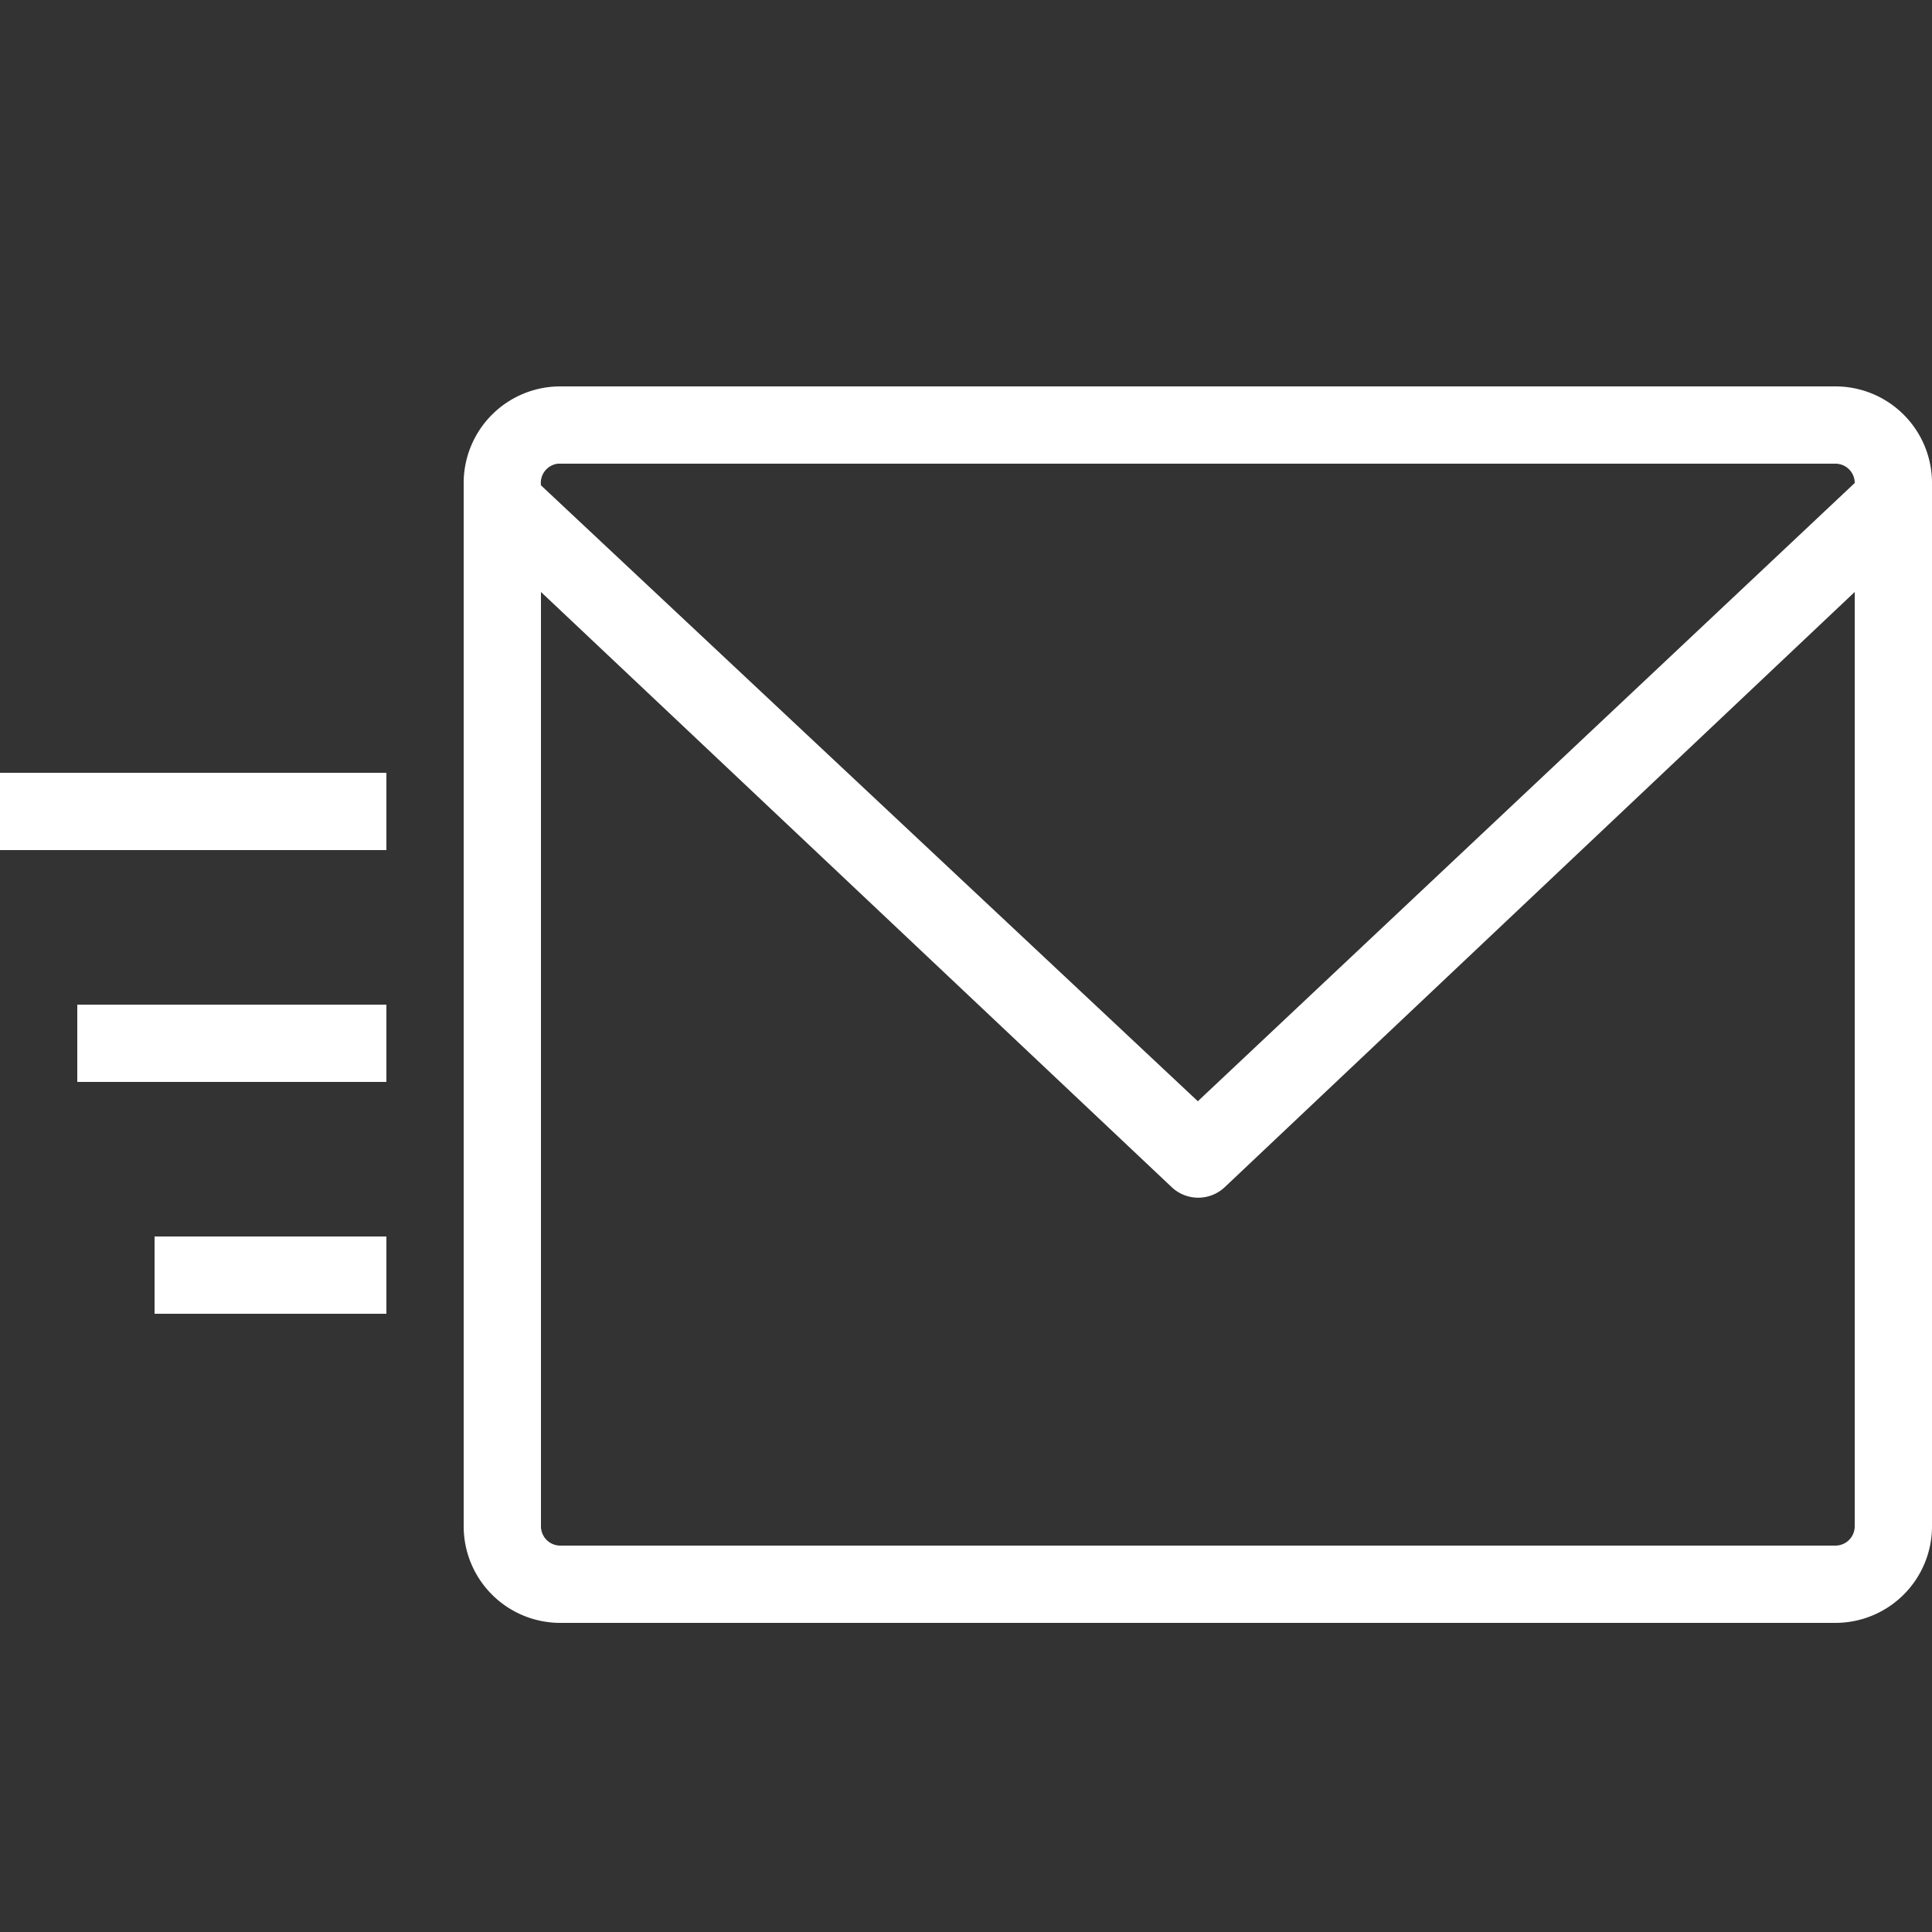 <svg id="Layer_1" data-name="Layer 1" xmlns="http://www.w3.org/2000/svg" viewBox="0 0 25 25"><rect x="0" y="0" width="25" height="25" fill="#333333" stroke="none"/><title>Send Mail</title><path id="Send_Mail_2" data-name="Send Mail 2" d="M23.75,5H7.25A1.25,1.25,0,0,0,6,6.25v13.5A1.25,1.25,0,0,0,7.25,21h16.5A1.25,1.25,0,0,0,25,19.75V6.25A1.25,1.25,0,0,0,23.75,5ZM7.25,6h16.5a.25.25,0,0,1,.25.25h0l-8.5,8L7,6.28H7A.25.25,0,0,1,7.22,6Zm16.5,14H7.25A.25.25,0,0,1,7,19.75V7.66l8.16,7.7a.5.5,0,0,0,.69,0L24,7.66V19.75A.25.25,0,0,1,23.75,20ZM5,11H0V10H5Zm0,3H1V13H5Zm0,3H2V16H5Z" fill="#ffffff"></path></svg>